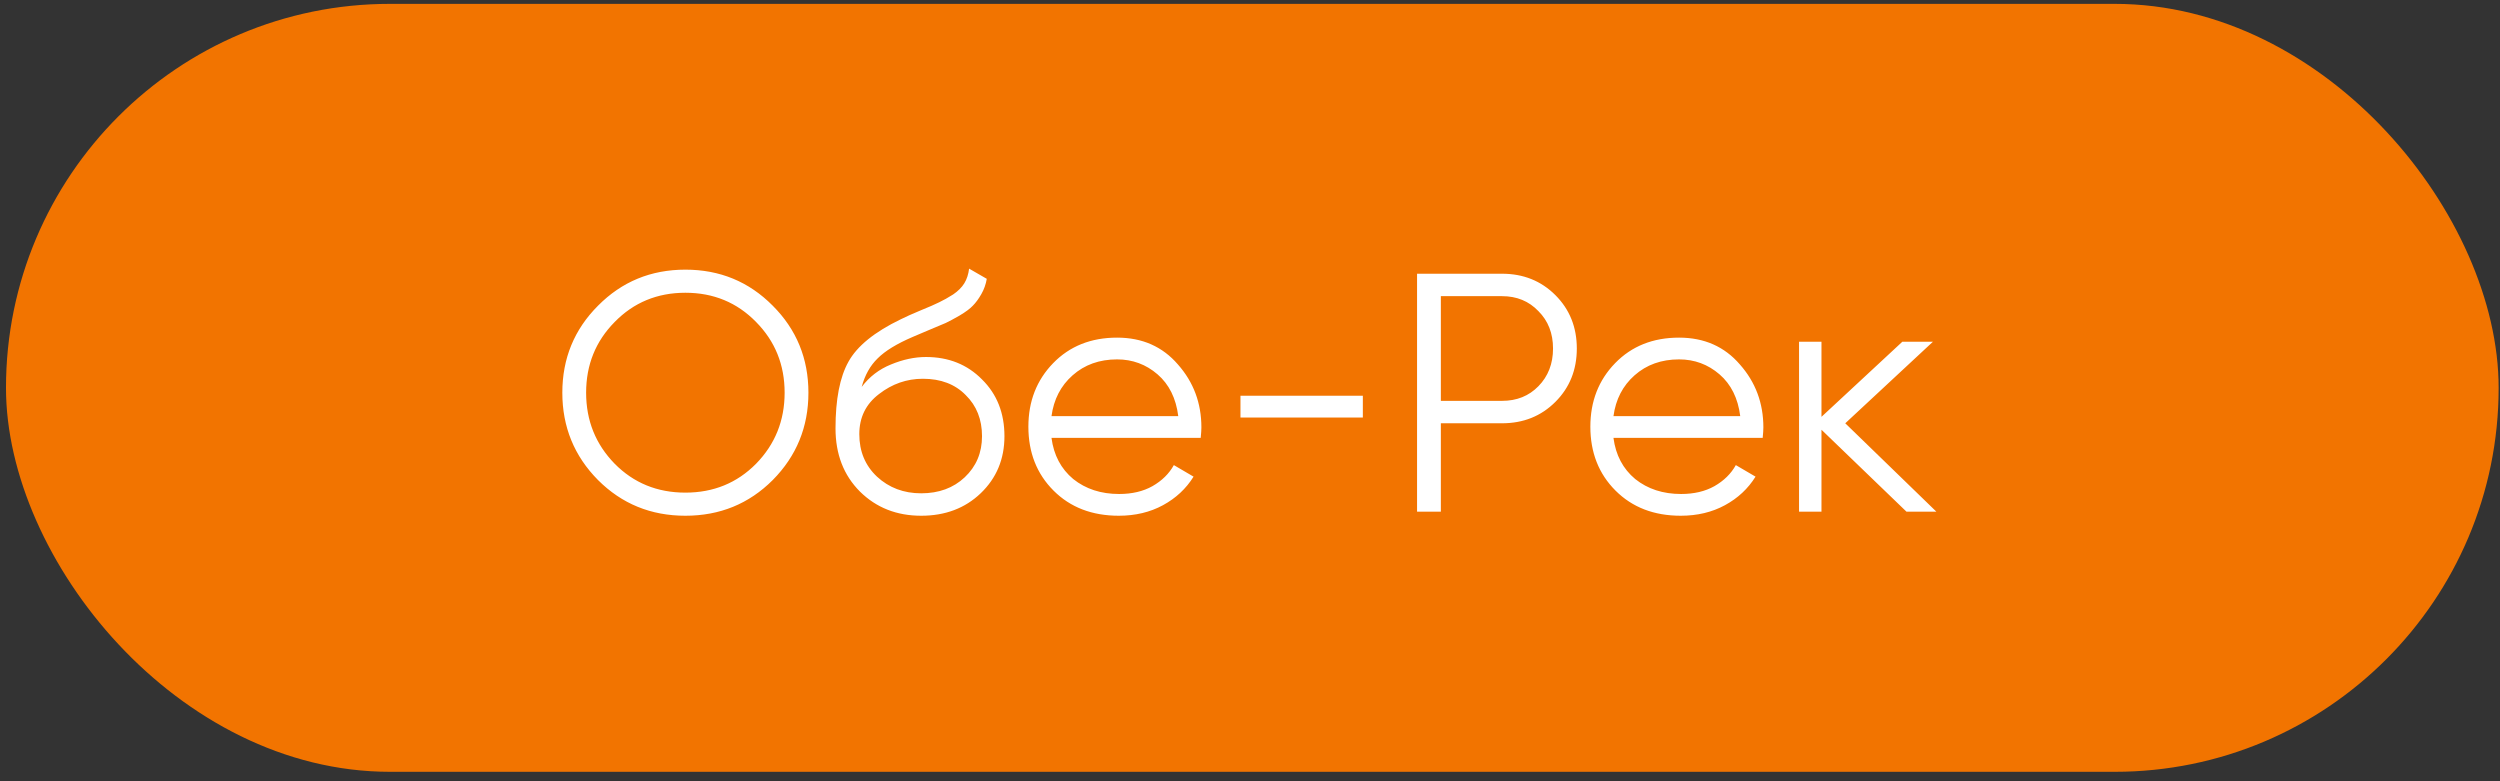 <?xml version="1.0" encoding="UTF-8"?> <svg xmlns="http://www.w3.org/2000/svg" width="176" height="55" viewBox="0 0 176 55" fill="none"><rect x="0" y="0" width="176" height="55" fill="#333333" stroke="none"/><rect x="0.422" y="0.272" width="175.482" height="54.063" rx="27.031" fill="#F27400"></rect><path d="M54.4 33.796C52.725 35.471 50.675 36.308 48.251 36.308C45.826 36.308 43.776 35.471 42.101 33.796C40.426 32.105 39.588 30.055 39.588 27.646C39.588 25.237 40.426 23.195 42.101 21.52C43.776 19.829 45.826 18.983 48.251 18.983C50.675 18.983 52.725 19.829 54.4 21.52C56.075 23.195 56.913 25.237 56.913 27.646C56.913 30.055 56.075 32.105 54.4 33.796ZM43.273 32.647C44.613 34.003 46.272 34.681 48.251 34.681C50.229 34.681 51.888 34.003 53.228 32.647C54.568 31.275 55.238 29.608 55.238 27.646C55.238 25.683 54.568 24.024 53.228 22.668C51.888 21.296 50.229 20.61 48.251 20.61C46.272 20.61 44.613 21.296 43.273 22.668C41.933 24.024 41.263 25.683 41.263 27.646C41.263 29.608 41.933 31.275 43.273 32.647ZM64.851 36.308C63.128 36.308 61.692 35.742 60.543 34.609C59.395 33.461 58.82 31.977 58.82 30.158C58.82 28.116 59.123 26.553 59.73 25.468C60.336 24.367 61.564 23.37 63.415 22.477C63.766 22.302 64.228 22.094 64.803 21.855C65.393 21.616 65.832 21.424 66.119 21.28C66.422 21.137 66.749 20.953 67.1 20.73C67.451 20.491 67.714 20.228 67.89 19.94C68.065 19.653 68.177 19.31 68.225 18.912L69.469 19.629C69.405 20.012 69.278 20.371 69.086 20.706C68.895 21.041 68.695 21.312 68.488 21.52C68.296 21.727 67.985 21.959 67.555 22.214C67.14 22.453 66.813 22.628 66.574 22.74C66.35 22.836 65.951 23.003 65.377 23.243C64.819 23.482 64.444 23.642 64.252 23.721C63.136 24.2 62.314 24.702 61.788 25.229C61.261 25.739 60.886 26.409 60.663 27.239C61.205 26.521 61.891 25.995 62.721 25.66C63.566 25.309 64.388 25.133 65.186 25.133C66.781 25.133 68.097 25.66 69.134 26.712C70.187 27.749 70.713 29.081 70.713 30.709C70.713 32.32 70.155 33.66 69.038 34.729C67.938 35.782 66.542 36.308 64.851 36.308ZM64.851 34.729C66.095 34.729 67.116 34.354 67.914 33.604C68.727 32.838 69.134 31.873 69.134 30.709C69.134 29.528 68.751 28.563 67.985 27.813C67.236 27.047 66.231 26.665 64.97 26.665C63.838 26.665 62.809 27.023 61.883 27.741C60.958 28.443 60.495 29.385 60.495 30.565C60.495 31.777 60.91 32.775 61.74 33.556C62.585 34.338 63.622 34.729 64.851 34.729ZM78.643 23.769C80.414 23.769 81.842 24.399 82.927 25.66C84.027 26.904 84.578 28.38 84.578 30.087C84.578 30.262 84.562 30.509 84.53 30.828H74.025C74.184 32.041 74.695 33.006 75.556 33.724C76.434 34.426 77.51 34.777 78.787 34.777C79.696 34.777 80.478 34.593 81.132 34.226C81.802 33.843 82.304 33.349 82.639 32.743L84.027 33.556C83.501 34.402 82.783 35.072 81.874 35.566C80.964 36.061 79.927 36.308 78.763 36.308C76.88 36.308 75.349 35.718 74.168 34.537C72.988 33.357 72.398 31.857 72.398 30.039C72.398 28.252 72.98 26.76 74.144 25.564C75.309 24.367 76.809 23.769 78.643 23.769ZM78.643 25.301C77.399 25.301 76.354 25.675 75.508 26.425C74.679 27.159 74.184 28.116 74.025 29.297H82.95C82.791 28.037 82.304 27.055 81.491 26.354C80.677 25.652 79.728 25.301 78.643 25.301ZM87.329 29.393V27.861H95.944V29.393H87.329ZM105.744 19.27C107.243 19.27 108.495 19.773 109.5 20.778C110.506 21.783 111.008 23.035 111.008 24.535C111.008 26.035 110.506 27.287 109.5 28.292C108.495 29.297 107.243 29.799 105.744 29.799H101.436V36.021H99.761V19.27H105.744ZM105.744 28.22C106.781 28.22 107.634 27.877 108.304 27.191C108.99 26.489 109.333 25.604 109.333 24.535C109.333 23.466 108.99 22.589 108.304 21.903C107.634 21.201 106.781 20.85 105.744 20.85H101.436V28.22H105.744ZM118.206 23.769C119.977 23.769 121.405 24.399 122.489 25.66C123.59 26.904 124.141 28.38 124.141 30.087C124.141 30.262 124.125 30.509 124.093 30.828H113.588C113.747 32.041 114.258 33.006 115.119 33.724C115.997 34.426 117.073 34.777 118.35 34.777C119.259 34.777 120.041 34.593 120.695 34.226C121.365 33.843 121.867 33.349 122.202 32.743L123.59 33.556C123.064 34.402 122.346 35.072 121.437 35.566C120.527 36.061 119.49 36.308 118.326 36.308C116.443 36.308 114.912 35.718 113.731 34.537C112.551 33.357 111.961 31.857 111.961 30.039C111.961 28.252 112.543 26.76 113.707 25.564C114.872 24.367 116.372 23.769 118.206 23.769ZM118.206 25.301C116.962 25.301 115.917 25.675 115.071 26.425C114.242 27.159 113.747 28.116 113.588 29.297H122.513C122.354 28.037 121.867 27.055 121.054 26.354C120.24 25.652 119.291 25.301 118.206 25.301ZM136.32 36.021H134.215L128.232 30.254V36.021H126.653V24.056H128.232V29.345L133.927 24.056H136.081L129.907 29.799L136.32 36.021Z" fill="white"></path></svg> 